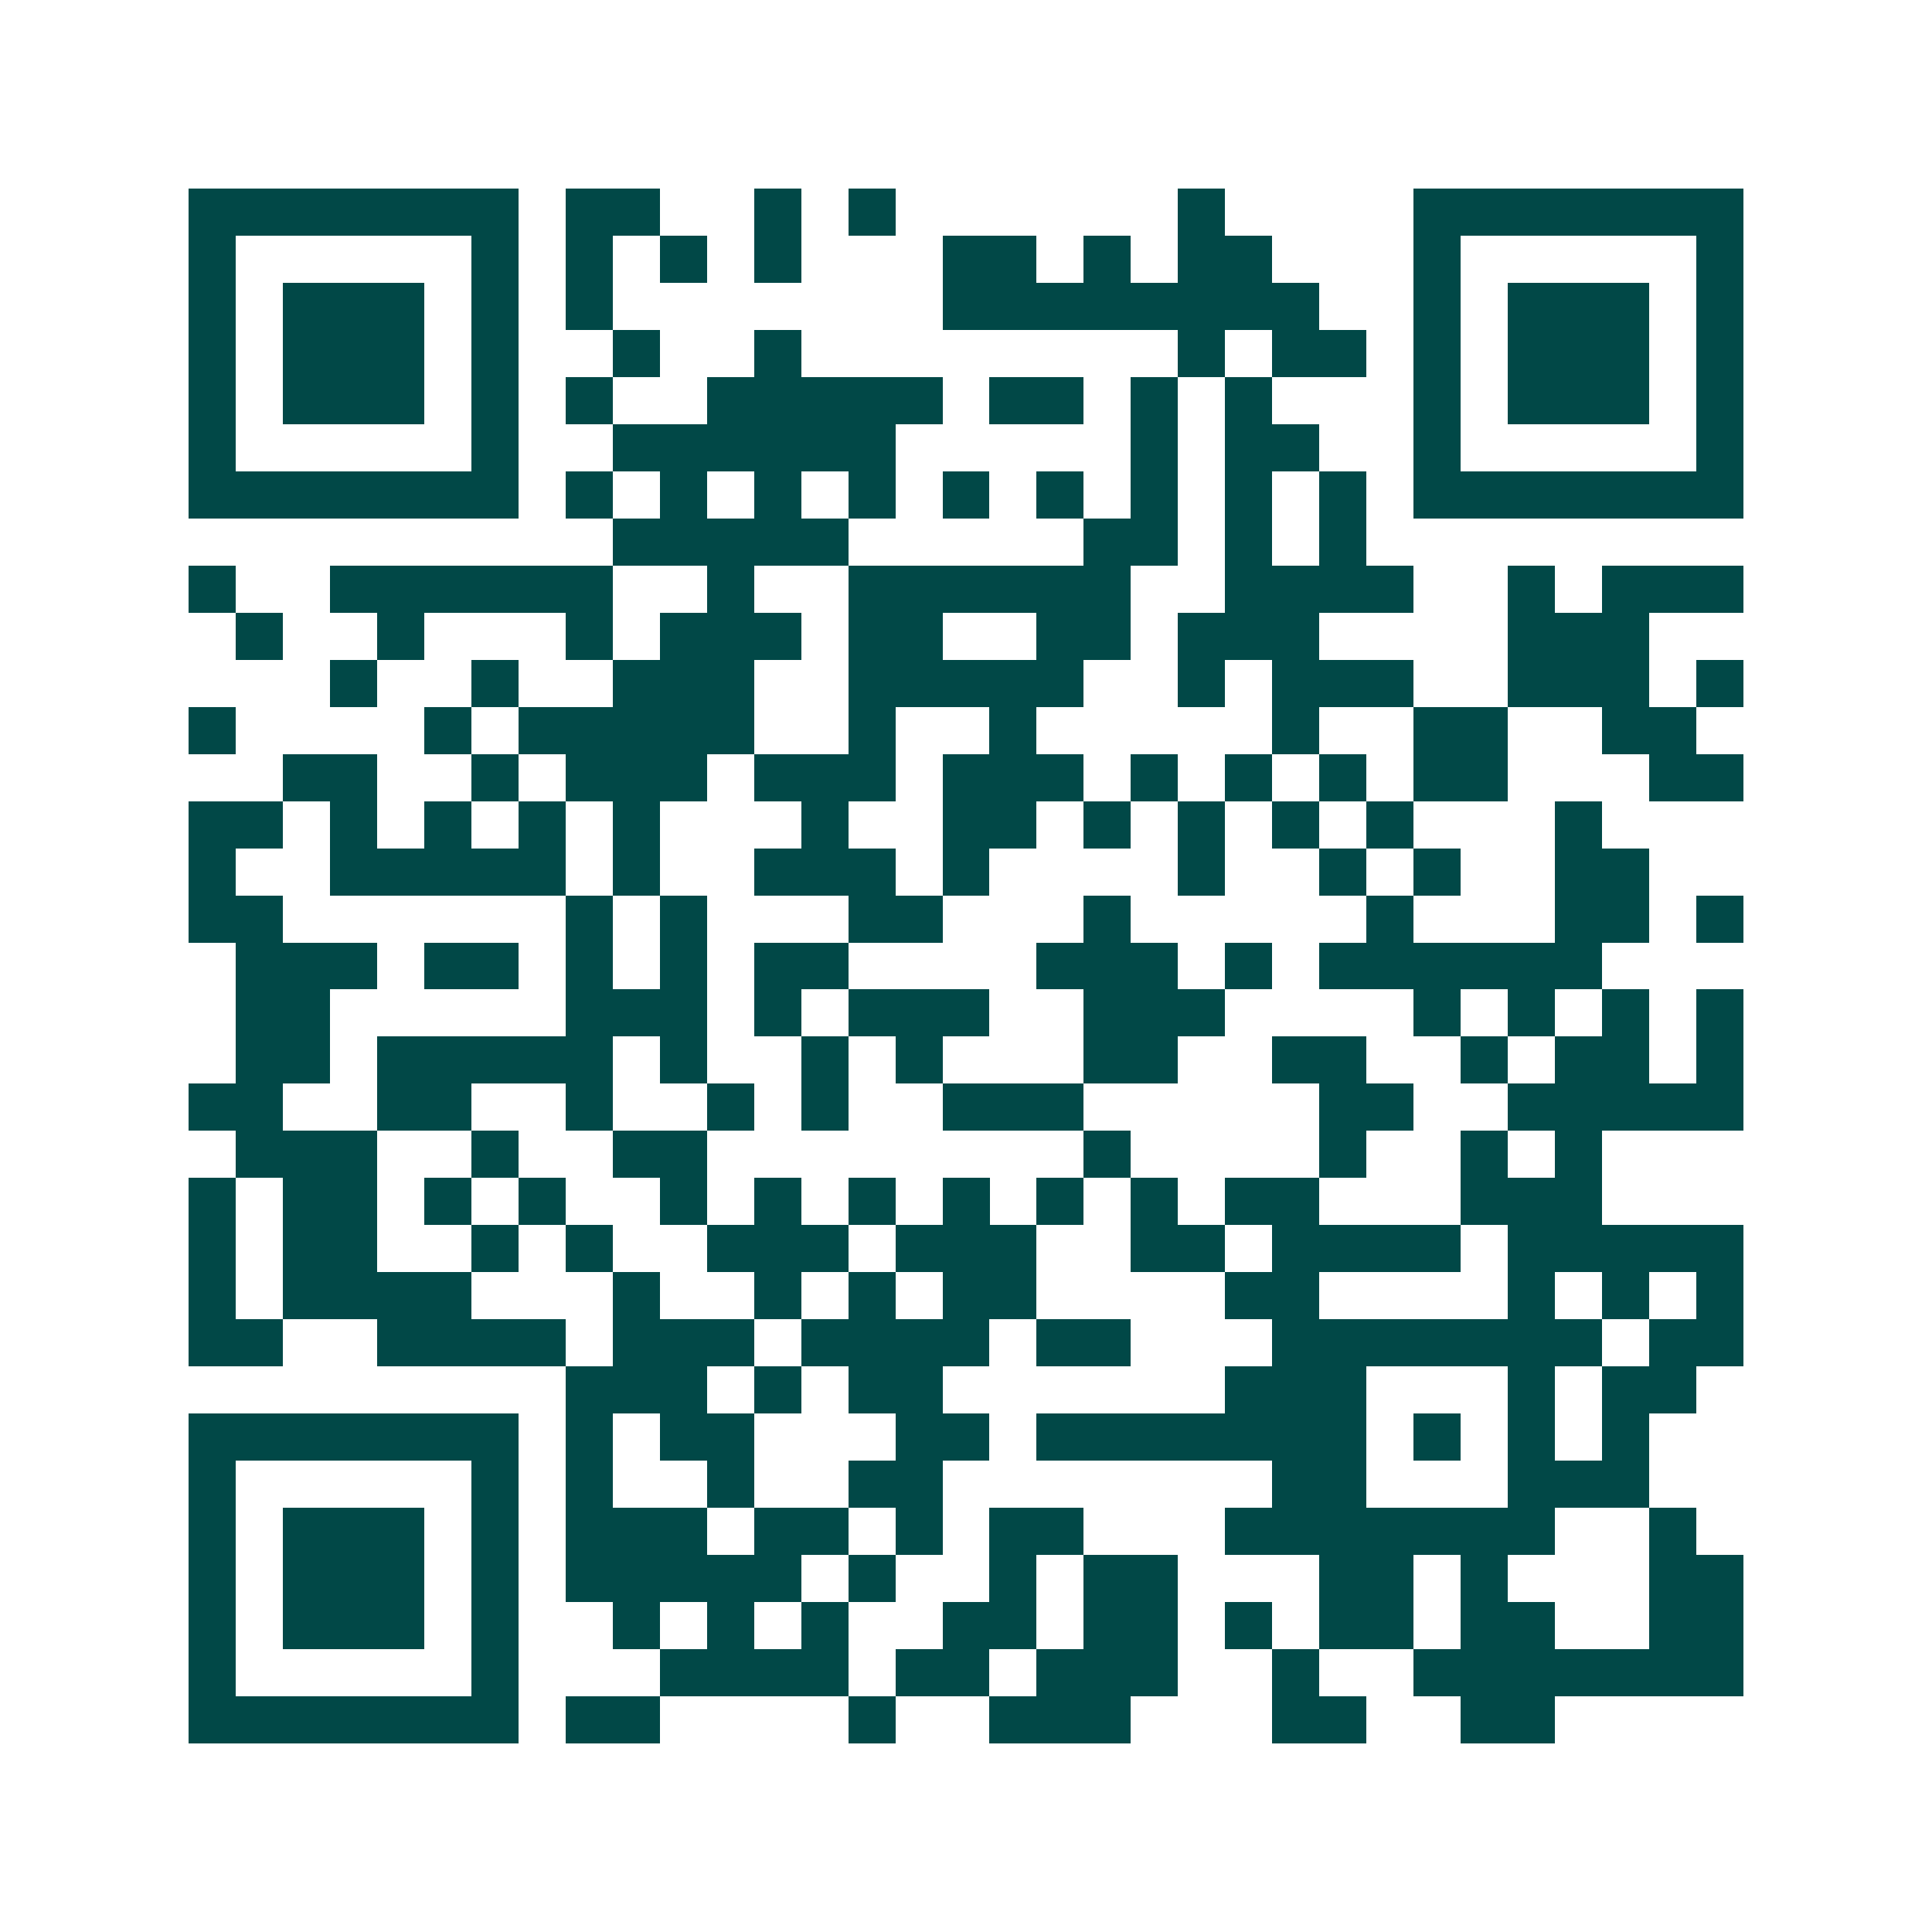 <svg xmlns="http://www.w3.org/2000/svg" width="200" height="200" viewBox="0 0 41 41" shape-rendering="crispEdges"><path fill="#ffffff" d="M0 0h41v41H0z"/><path stroke="#014847" d="M4 4.5h7m1 0h2m2 0h1m1 0h1m6 0h1m4 0h7M4 5.5h1m5 0h1m1 0h1m1 0h1m1 0h1m3 0h2m1 0h1m1 0h2m3 0h1m5 0h1M4 6.5h1m1 0h3m1 0h1m1 0h1m7 0h8m2 0h1m1 0h3m1 0h1M4 7.5h1m1 0h3m1 0h1m2 0h1m2 0h1m8 0h1m1 0h2m1 0h1m1 0h3m1 0h1M4 8.5h1m1 0h3m1 0h1m1 0h1m2 0h5m1 0h2m1 0h1m1 0h1m3 0h1m1 0h3m1 0h1M4 9.5h1m5 0h1m2 0h6m5 0h1m1 0h2m2 0h1m5 0h1M4 10.5h7m1 0h1m1 0h1m1 0h1m1 0h1m1 0h1m1 0h1m1 0h1m1 0h1m1 0h1m1 0h7M13 11.5h5m5 0h2m1 0h1m1 0h1M4 12.5h1m2 0h6m2 0h1m2 0h6m2 0h4m2 0h1m1 0h3M5 13.5h1m2 0h1m3 0h1m1 0h3m1 0h2m2 0h2m1 0h3m4 0h3M7 14.5h1m2 0h1m2 0h3m2 0h5m2 0h1m1 0h3m2 0h3m1 0h1M4 15.5h1m4 0h1m1 0h5m2 0h1m2 0h1m5 0h1m2 0h2m2 0h2M6 16.5h2m2 0h1m1 0h3m1 0h3m1 0h3m1 0h1m1 0h1m1 0h1m1 0h2m3 0h2M4 17.5h2m1 0h1m1 0h1m1 0h1m1 0h1m3 0h1m2 0h2m1 0h1m1 0h1m1 0h1m1 0h1m3 0h1M4 18.5h1m2 0h5m1 0h1m2 0h3m1 0h1m4 0h1m2 0h1m1 0h1m2 0h2M4 19.5h2m6 0h1m1 0h1m3 0h2m3 0h1m5 0h1m3 0h2m1 0h1M5 20.5h3m1 0h2m1 0h1m1 0h1m1 0h2m4 0h3m1 0h1m1 0h6M5 21.5h2m5 0h3m1 0h1m1 0h3m2 0h3m4 0h1m1 0h1m1 0h1m1 0h1M5 22.5h2m1 0h5m1 0h1m2 0h1m1 0h1m3 0h2m2 0h2m2 0h1m1 0h2m1 0h1M4 23.5h2m2 0h2m2 0h1m2 0h1m1 0h1m2 0h3m5 0h2m2 0h5M5 24.5h3m2 0h1m2 0h2m8 0h1m4 0h1m2 0h1m1 0h1M4 25.5h1m1 0h2m1 0h1m1 0h1m2 0h1m1 0h1m1 0h1m1 0h1m1 0h1m1 0h1m1 0h2m3 0h3M4 26.5h1m1 0h2m2 0h1m1 0h1m2 0h3m1 0h3m2 0h2m1 0h4m1 0h5M4 27.5h1m1 0h4m3 0h1m2 0h1m1 0h1m1 0h2m4 0h2m4 0h1m1 0h1m1 0h1M4 28.5h2m2 0h4m1 0h3m1 0h4m1 0h2m3 0h7m1 0h2M12 29.5h3m1 0h1m1 0h2m6 0h3m3 0h1m1 0h2M4 30.5h7m1 0h1m1 0h2m3 0h2m1 0h7m1 0h1m1 0h1m1 0h1M4 31.5h1m5 0h1m1 0h1m2 0h1m2 0h2m7 0h2m3 0h3M4 32.5h1m1 0h3m1 0h1m1 0h3m1 0h2m1 0h1m1 0h2m3 0h7m2 0h1M4 33.5h1m1 0h3m1 0h1m1 0h5m1 0h1m2 0h1m1 0h2m3 0h2m1 0h1m3 0h2M4 34.5h1m1 0h3m1 0h1m2 0h1m1 0h1m1 0h1m2 0h2m1 0h2m1 0h1m1 0h2m1 0h2m2 0h2M4 35.5h1m5 0h1m3 0h4m1 0h2m1 0h3m2 0h1m2 0h7M4 36.5h7m1 0h2m4 0h1m2 0h3m3 0h2m2 0h2"/></svg>

